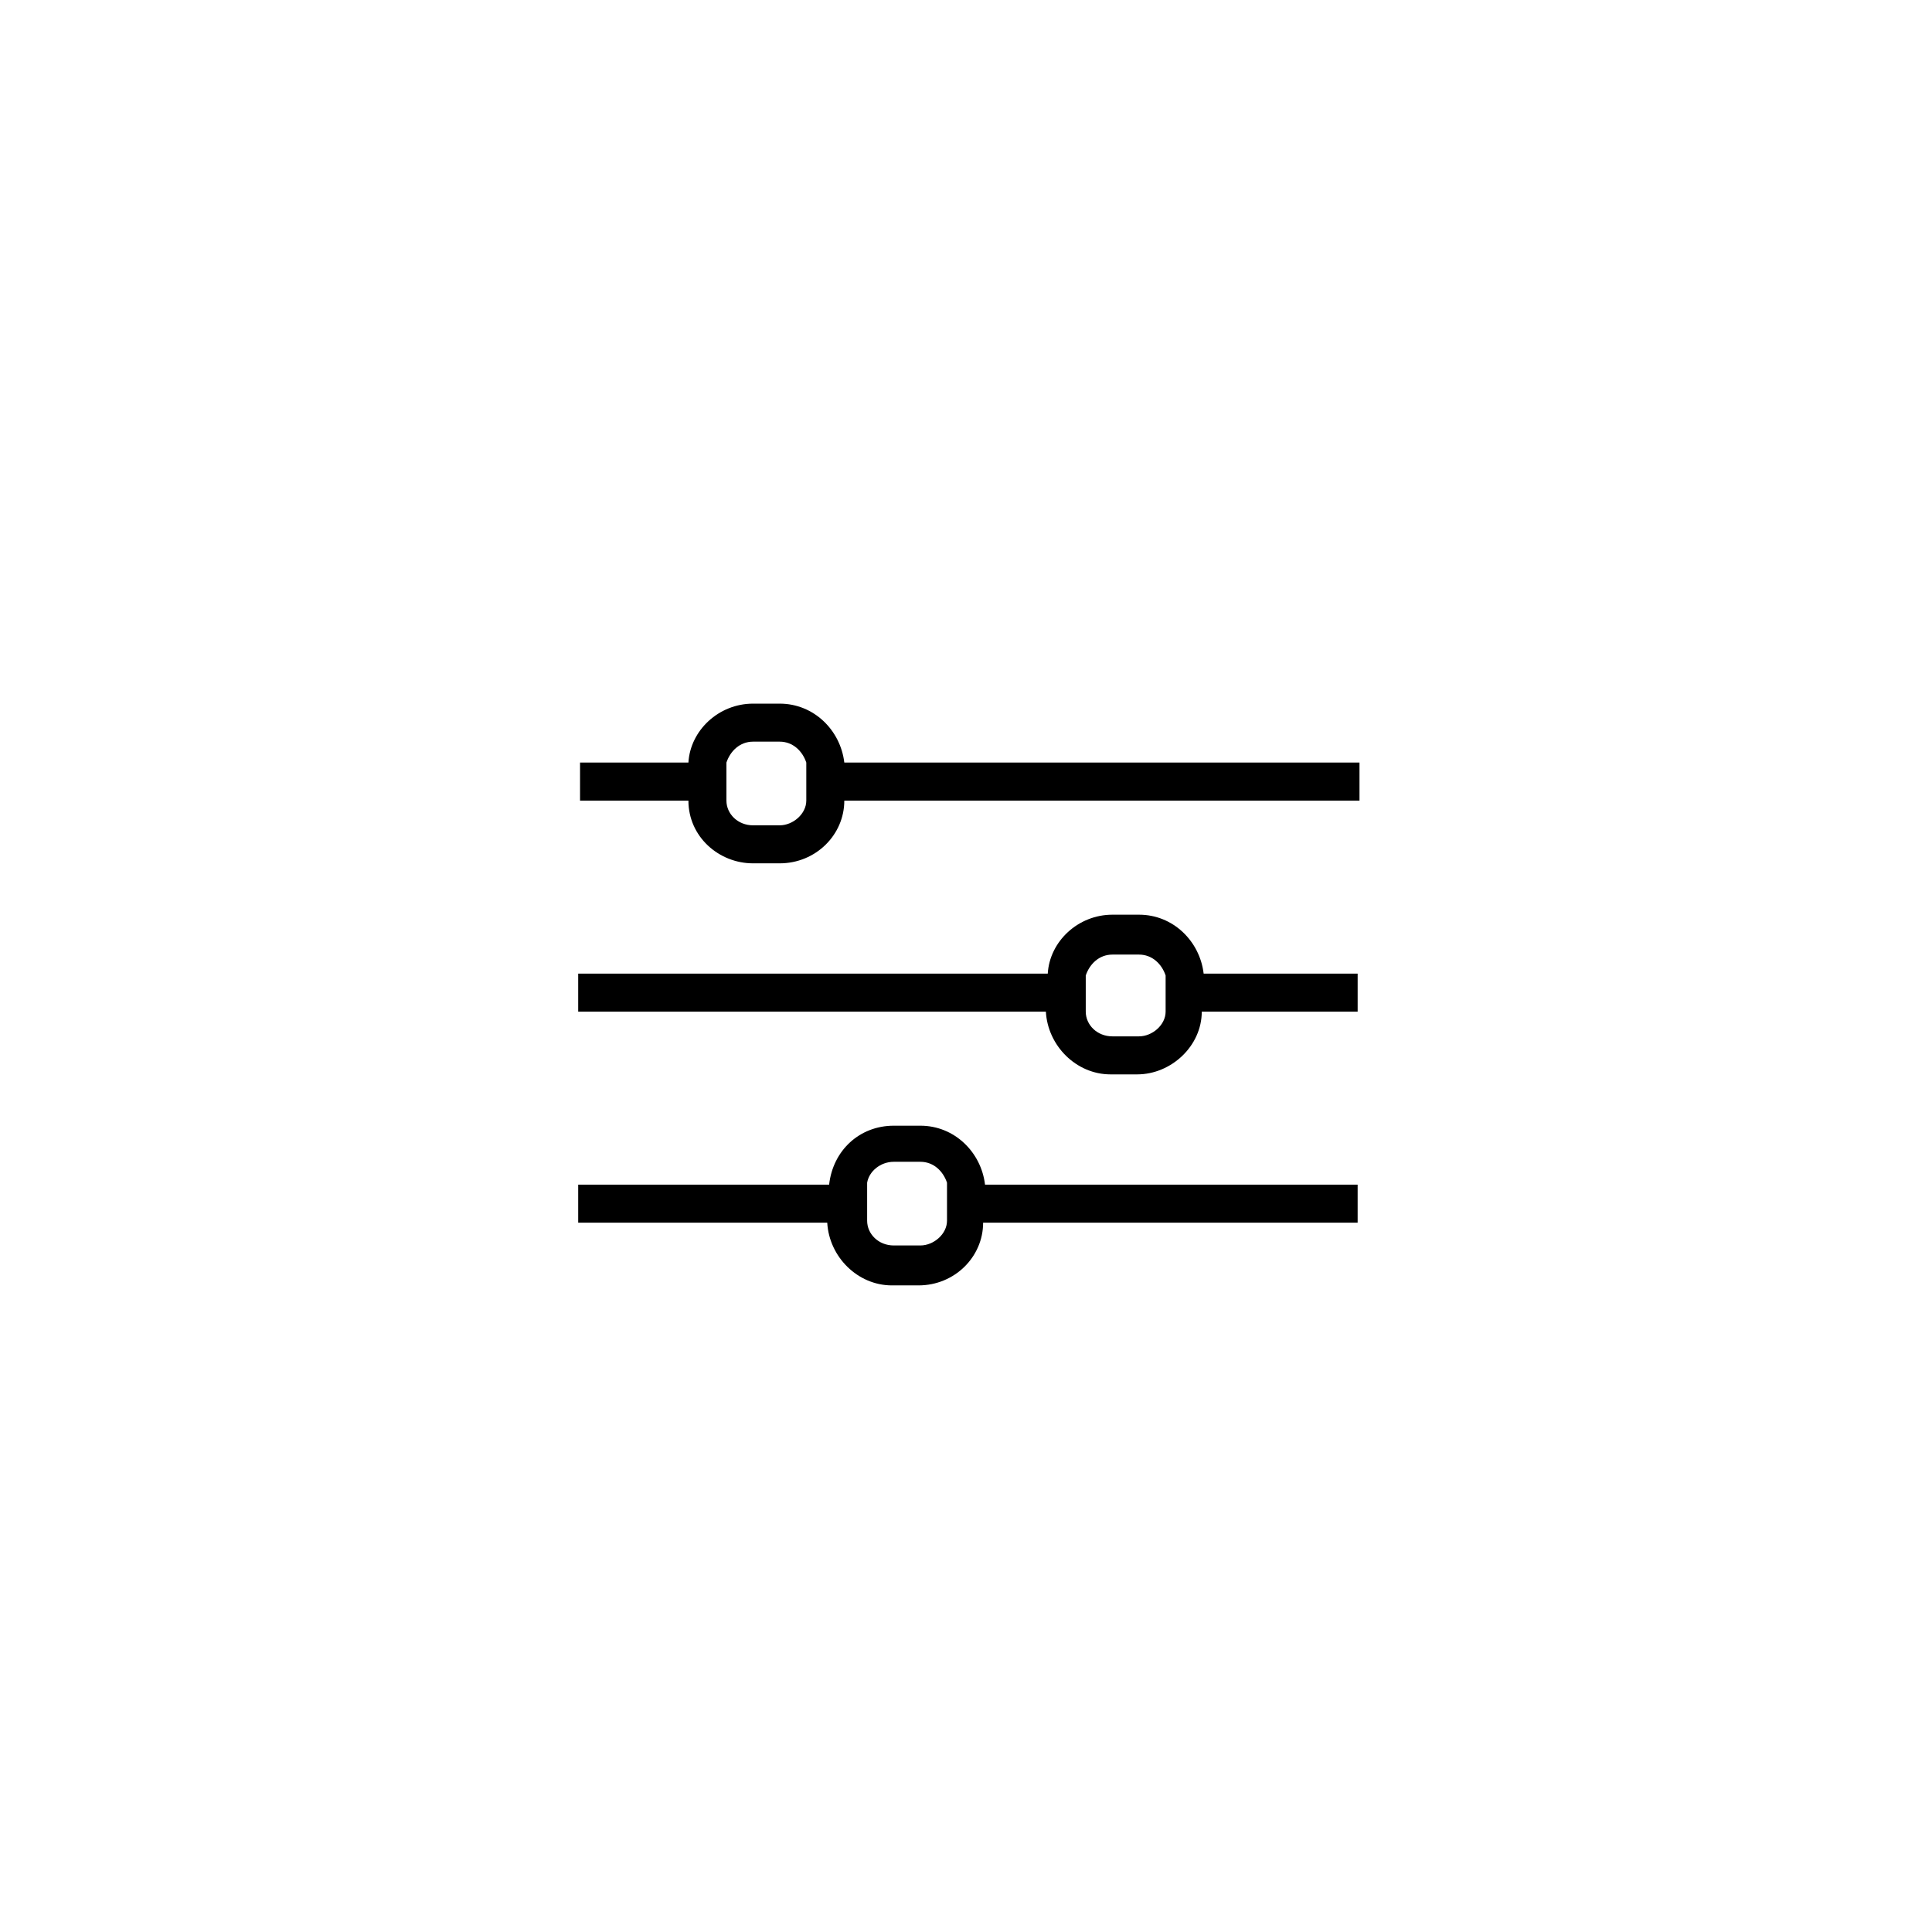 <?xml version="1.0" encoding="UTF-8"?>
<!-- The Best Svg Icon site in the world: iconSvg.co, Visit us! https://iconsvg.co -->
<svg fill="#000000" width="800px" height="800px" version="1.1" viewBox="144 144 512 512" xmlns="http://www.w3.org/2000/svg">
 <g>
  <path d="m367.75 346.09c-1.008-8.566-8.062-15.617-17.129-15.617h-7.055c-9.07 0-16.625 7.055-17.129 15.617h-28.719v10.078h28.719c0 9.574 8.062 16.625 17.129 16.625h7.055c9.574 0 17.129-7.559 17.129-16.625h136.53v-10.078zm-10.074 9.574v0.504c0 3.527-3.527 6.551-7.055 6.551h-7.055c-4.031 0-7.055-3.023-7.055-6.551v-0.504-7.559-2.016c1.008-3.023 3.527-5.543 7.055-5.543h7.055c3.527 0 6.047 2.519 7.055 5.543v2.016z"/>
  <path d="m462.98 402.02c-1.008-8.566-8.062-15.617-17.129-15.617h-7.055c-9.07 0-16.625 7.055-17.129 15.617h-124.44v10.078h123.94c0.504 9.07 8.062 16.625 17.129 16.625h7.055c9.07 0 17.129-7.559 17.129-16.625h41.312v-10.078zm-10.078 9.57v0.504c0 3.527-3.527 6.551-7.055 6.551h-7.055c-4.031 0-7.055-3.023-7.055-6.551v-0.504-7.559-1.512c1.008-3.023 3.527-5.543 7.055-5.543h7.055c3.527 0 6.047 2.519 7.055 5.543v1.512z"/>
  <path d="m405.04 457.94c-1.008-8.566-8.062-15.617-17.129-15.617h-7.055c-9.07 0-16.121 6.551-17.129 15.617h-66.5v10.078h66c0.504 9.07 8.062 16.625 17.129 16.625h7.055c9.574 0 17.129-7.559 17.129-16.625h99.25v-10.078zm-10.074 9.066v0.504c0 3.527-3.527 6.551-7.055 6.551h-7.055c-4.031 0-7.055-3.023-7.055-6.551v-0.504-7.559-2.016c0.504-3.023 3.527-5.543 7.055-5.543h7.055c3.527 0 6.047 2.519 7.055 5.543v2.016z"/>
 </g>
</svg>